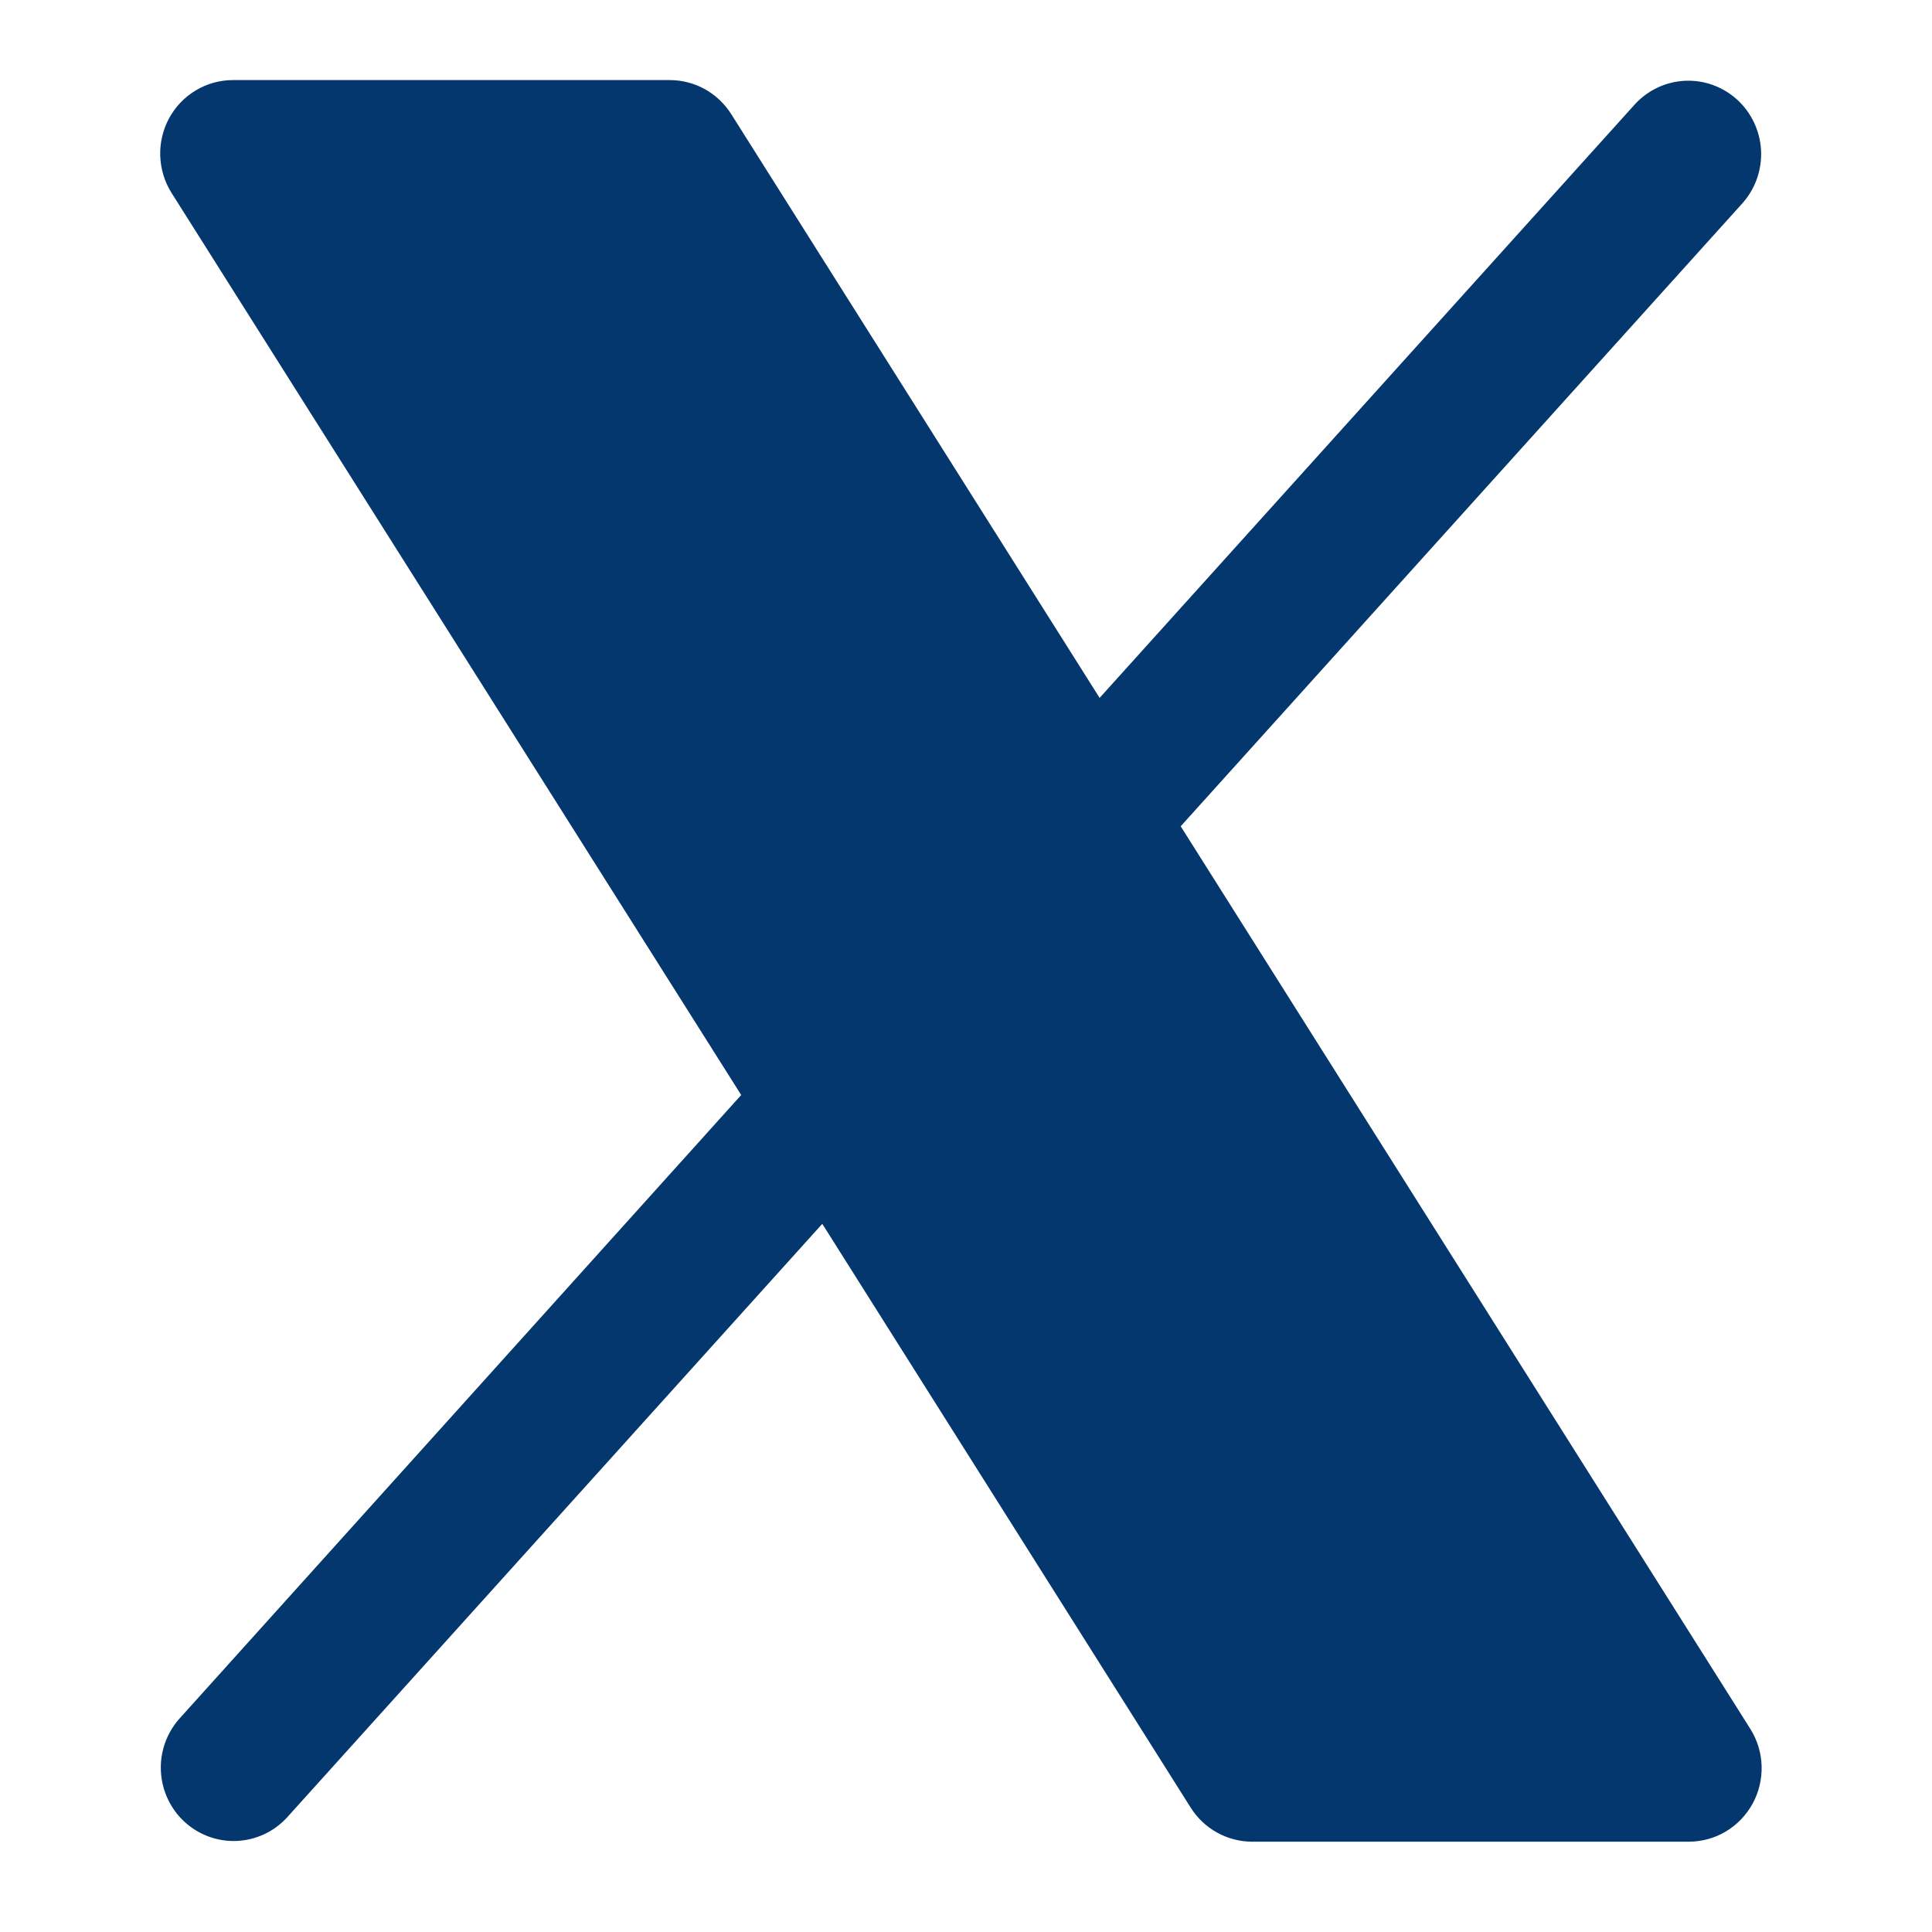 <svg width="31" height="31" viewBox="0 0 31 31" fill="none" xmlns="http://www.w3.org/2000/svg">
<path d="M28.122 28.94C28.021 29.124 27.873 29.279 27.694 29.386C27.514 29.494 27.309 29.55 27.1 29.551H20.091C19.895 29.551 19.701 29.5 19.529 29.405C19.357 29.31 19.211 29.172 19.106 29.005L13.194 19.637L4.603 29.165C4.394 29.392 4.104 29.526 3.797 29.539C3.49 29.552 3.19 29.442 2.963 29.234C2.735 29.026 2.599 28.735 2.582 28.426C2.565 28.116 2.671 27.813 2.875 27.581L11.893 17.57L2.753 3.096C2.641 2.918 2.578 2.712 2.571 2.501C2.564 2.29 2.614 2.081 2.714 1.896C2.815 1.711 2.963 1.556 3.144 1.449C3.324 1.341 3.529 1.285 3.739 1.285H10.747C10.944 1.285 11.137 1.335 11.309 1.43C11.482 1.526 11.627 1.664 11.733 1.831L17.644 11.198L26.235 1.671C26.445 1.444 26.734 1.309 27.041 1.296C27.349 1.283 27.648 1.393 27.876 1.601C28.103 1.81 28.24 2.1 28.257 2.41C28.273 2.719 28.168 3.023 27.964 3.255L18.945 13.258L28.085 27.741C28.197 27.919 28.26 28.125 28.266 28.335C28.272 28.546 28.223 28.755 28.122 28.94Z" fill="#03376D"/>
</svg>
